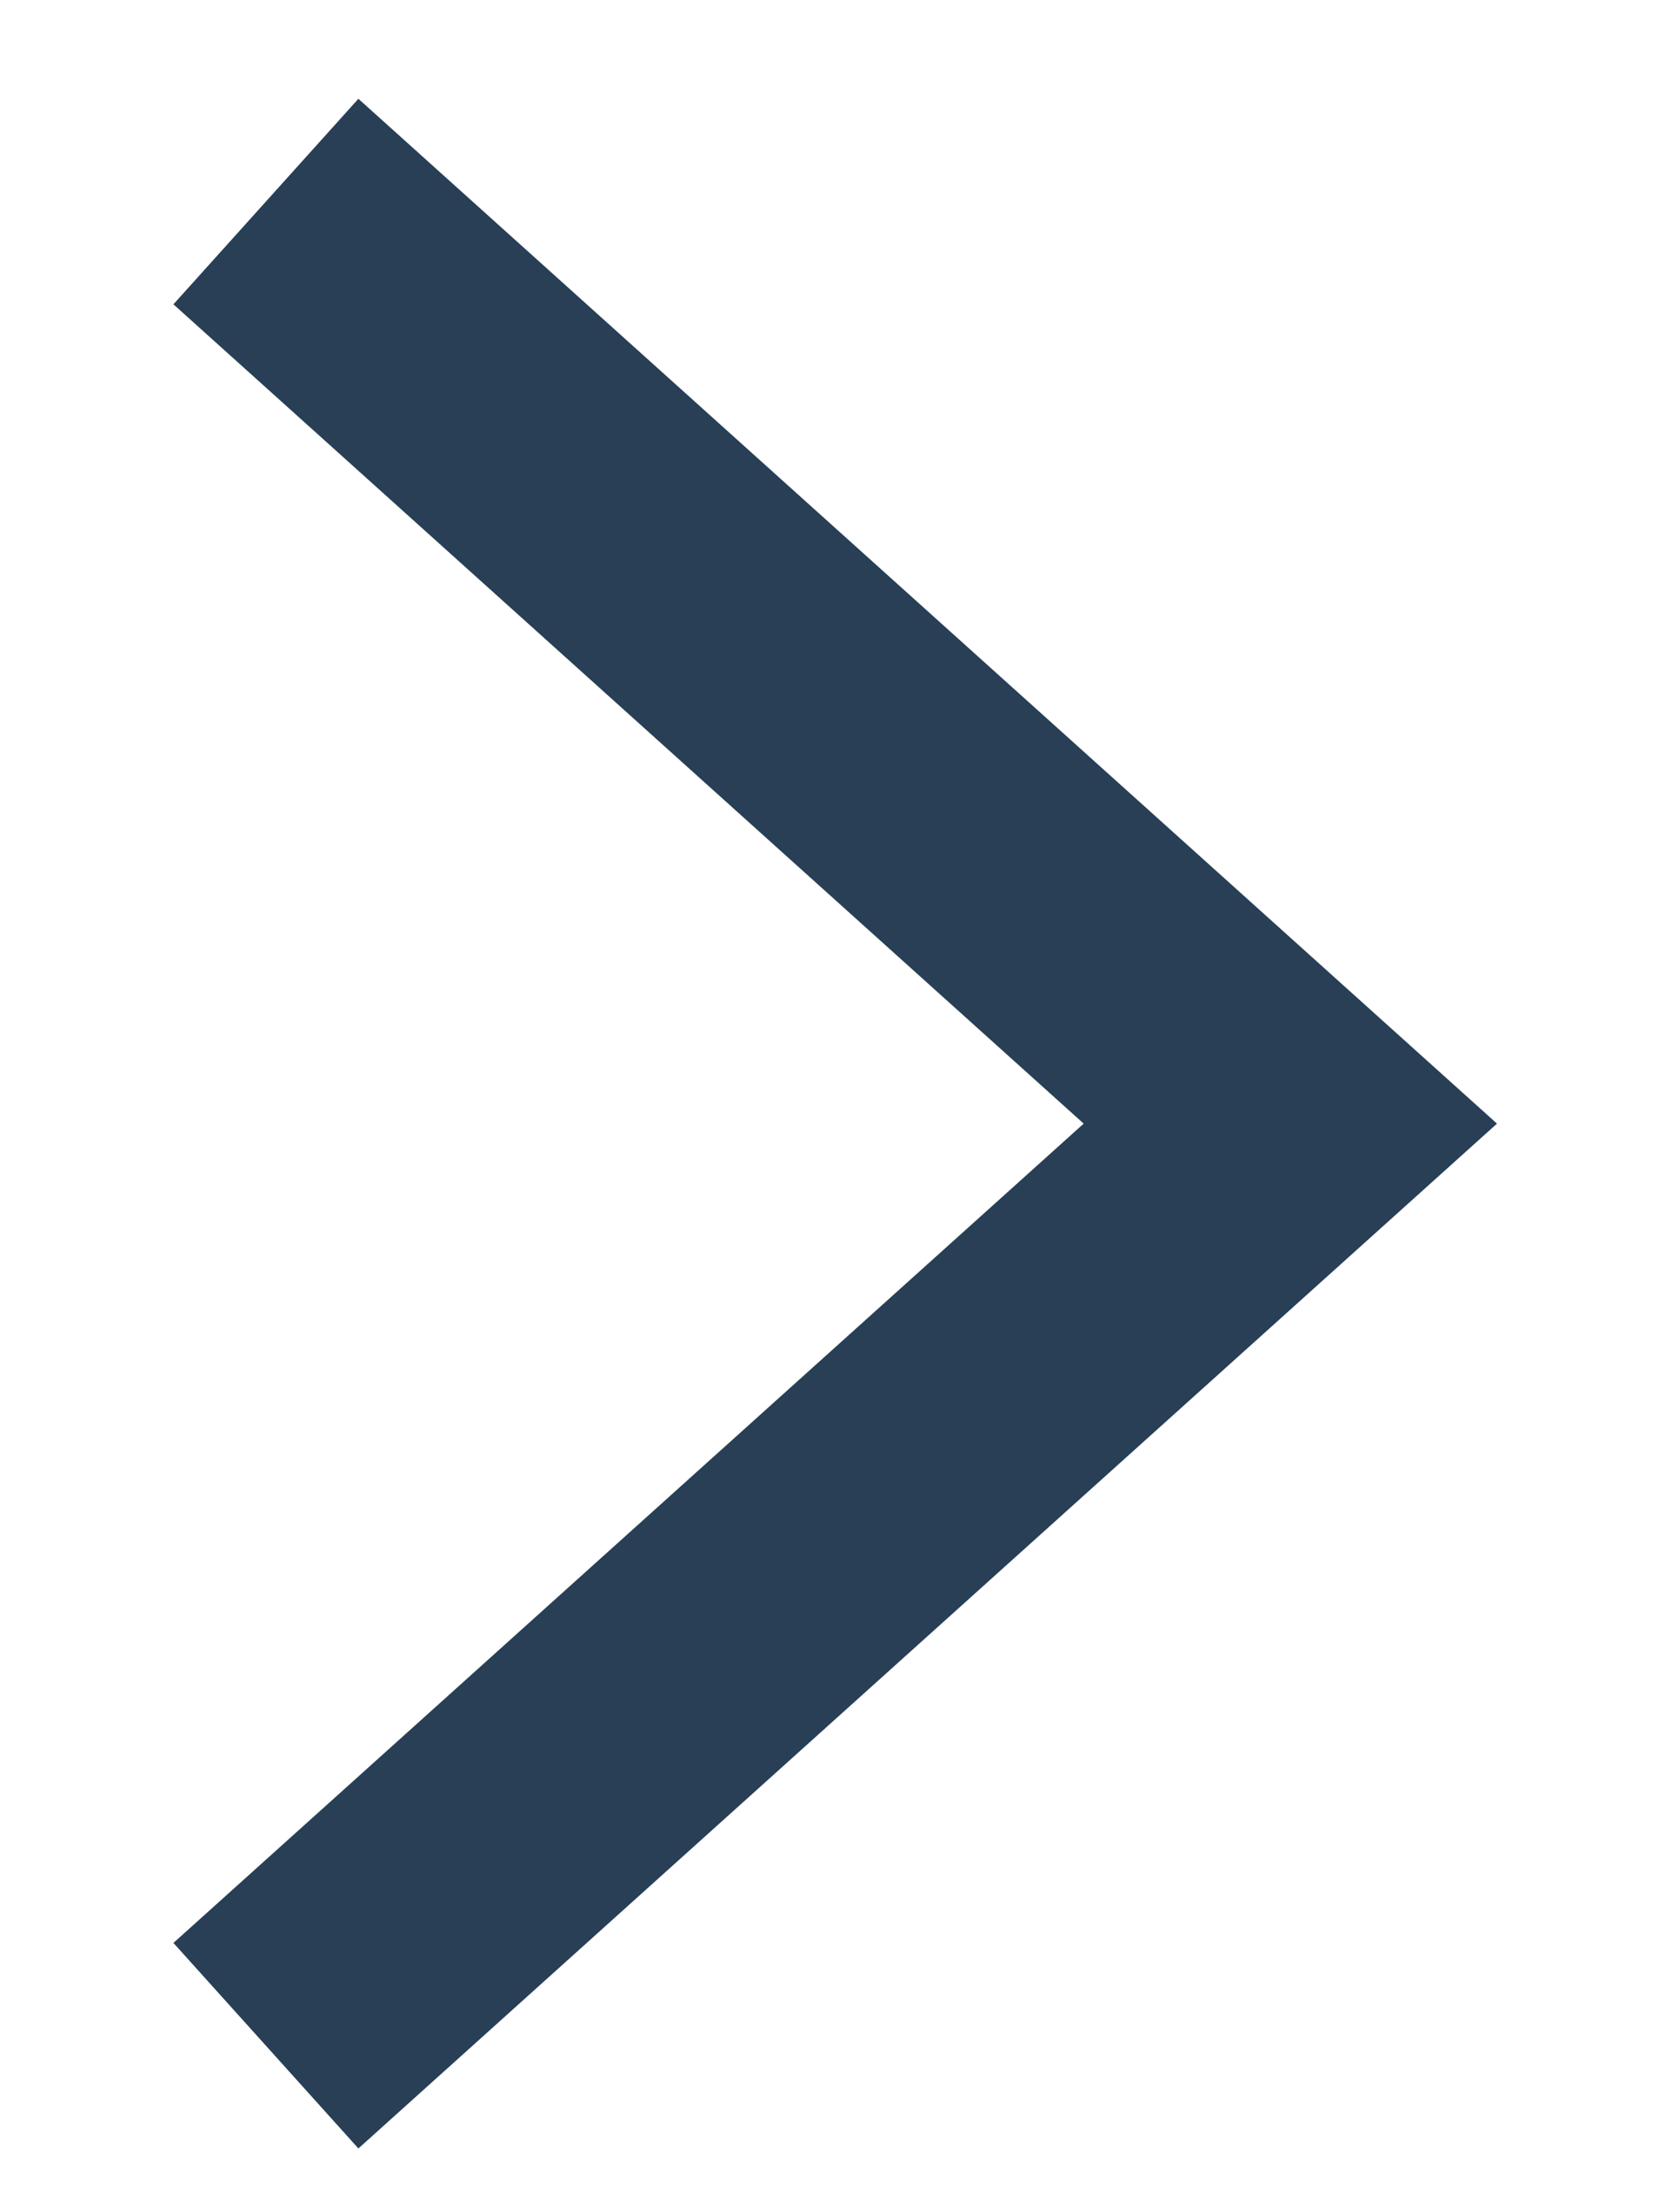 <svg xmlns="http://www.w3.org/2000/svg" width="9" height="12" viewBox="0 0 9 12" fill="none">
  <path d="M2 1.595L7 6.095L2 10.595" stroke="#283F56" stroke-width="1.5" stroke-linecap="square"/>
</svg>
